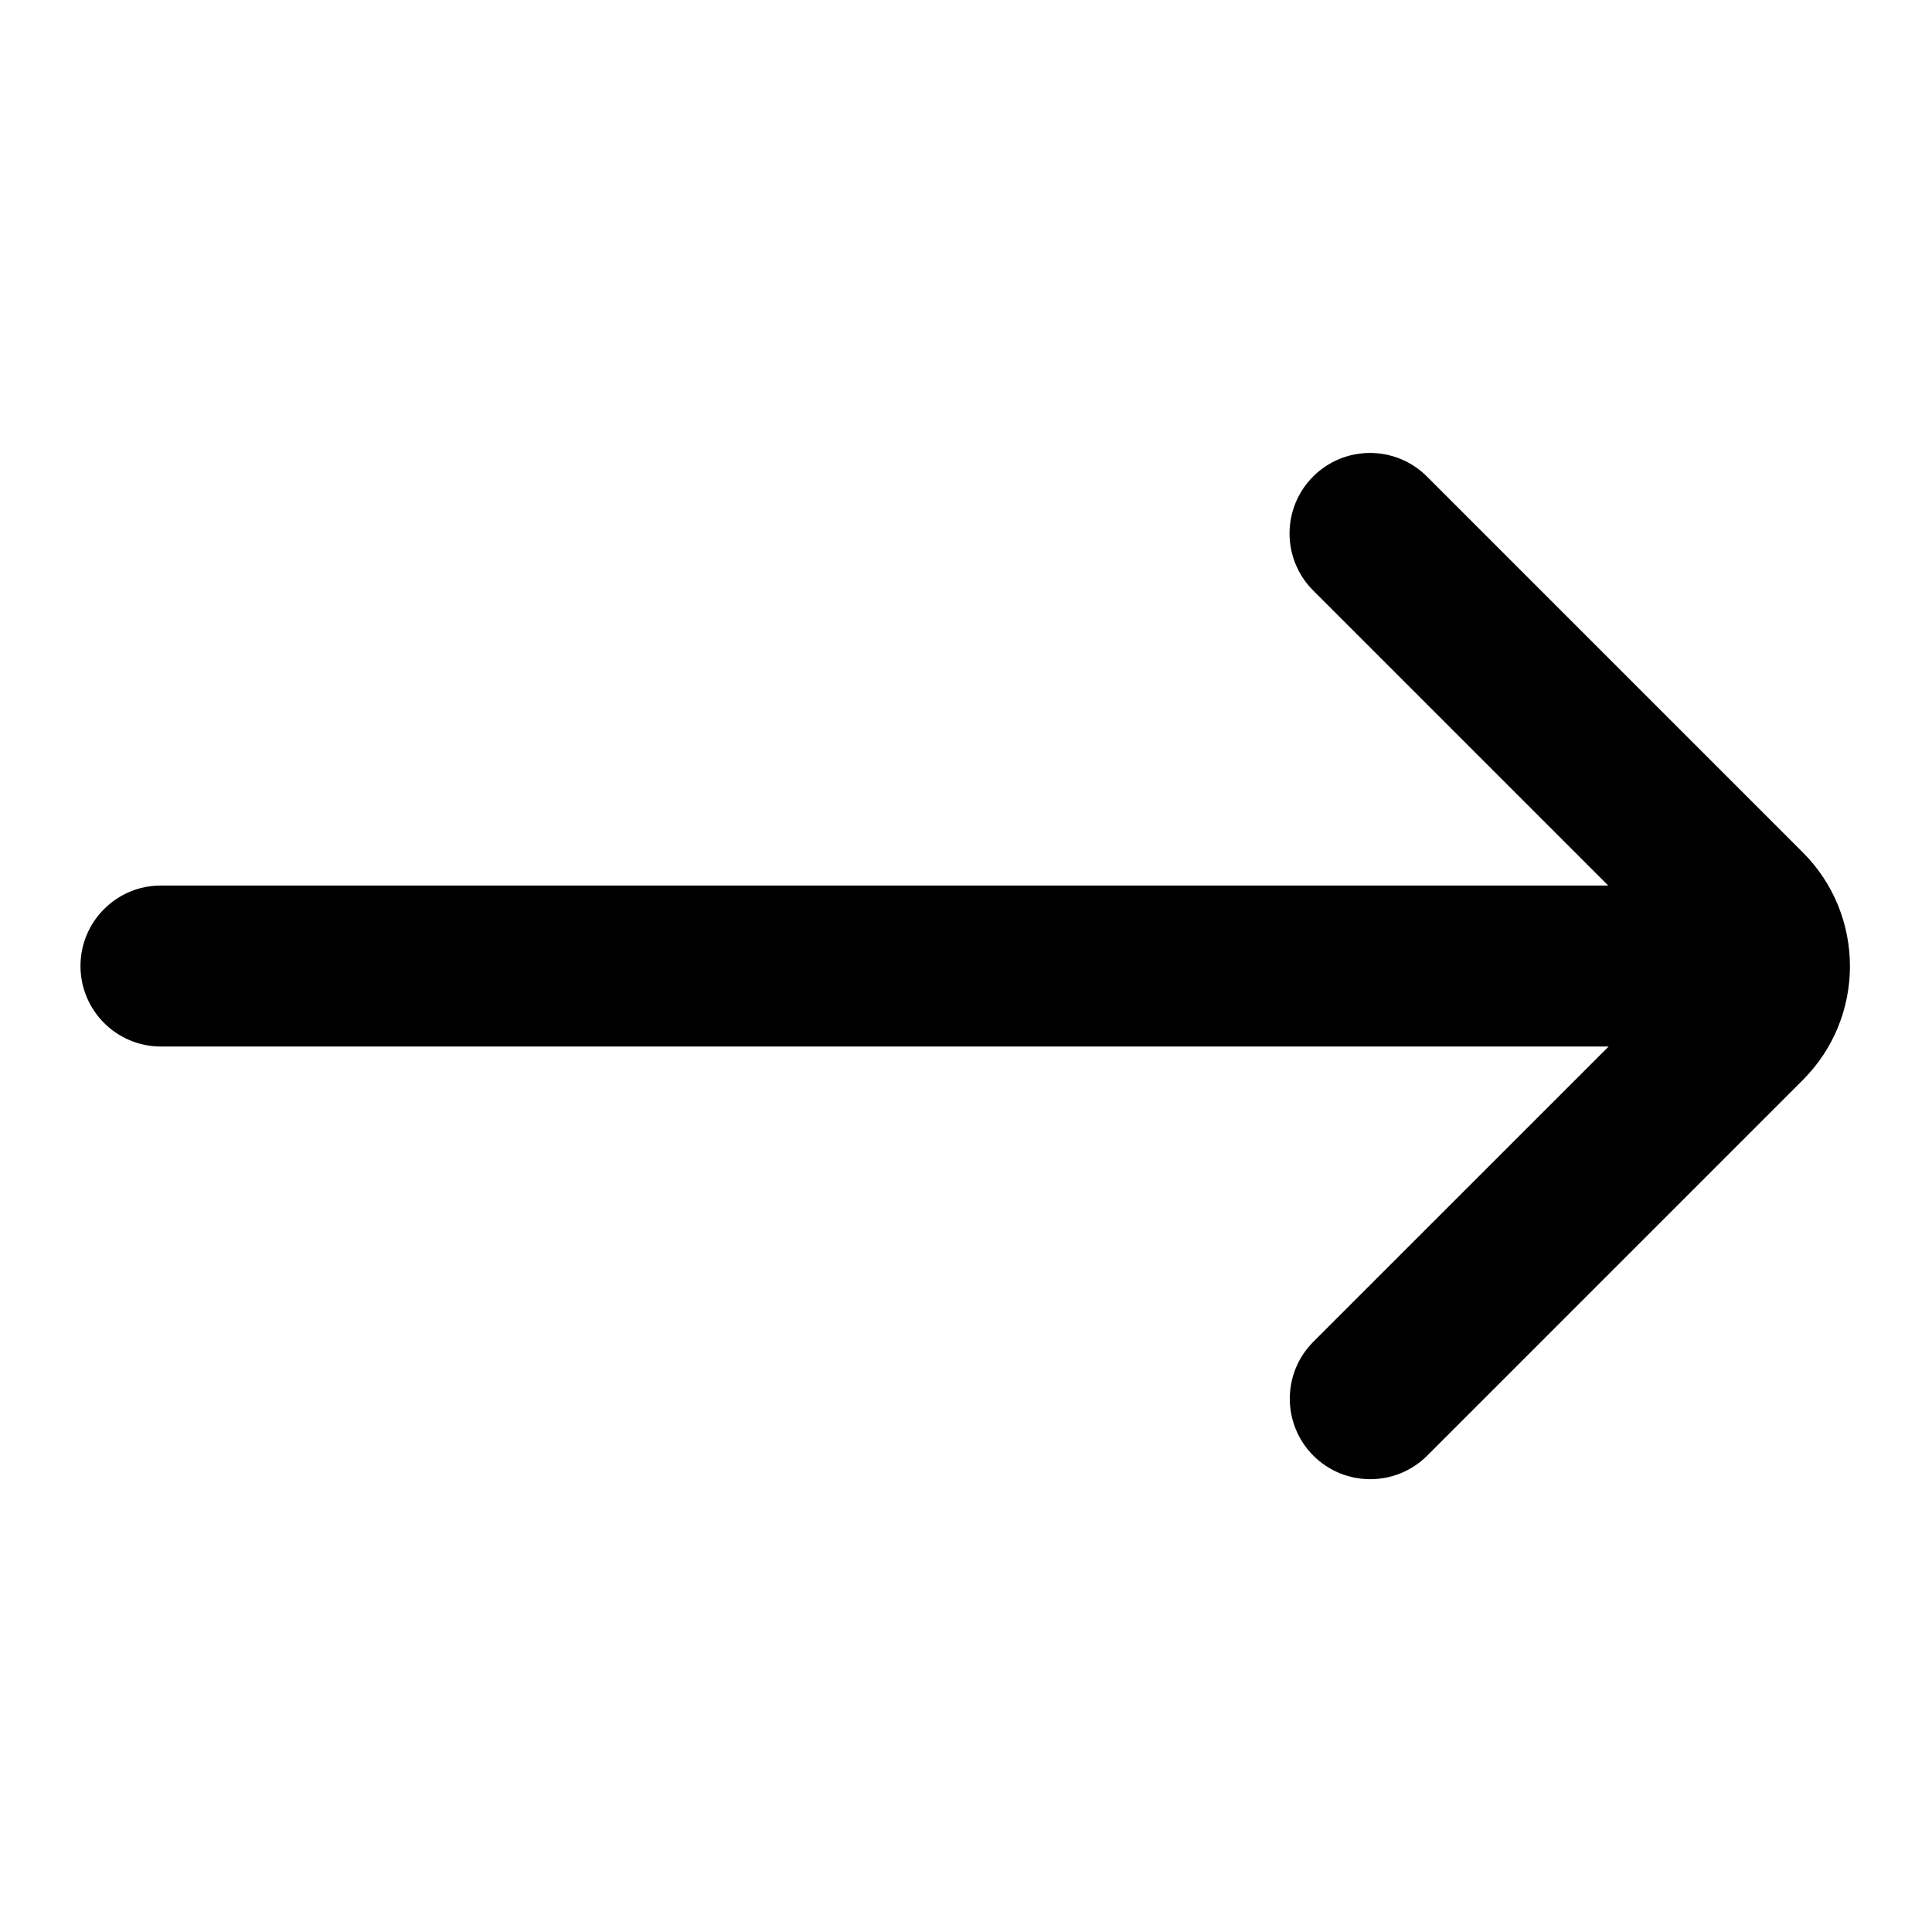 <svg width="32" height="32" viewBox="0 0 32 32" fill="none" xmlns="http://www.w3.org/2000/svg">
<g id="arrow-right">
<path id="icon" d="M21.753 22.224C21.233 22.745 21.233 23.589 21.753 24.11C22.274 24.63 23.118 24.63 23.639 24.11L29.86 17.889C30.901 16.848 30.901 15.159 29.86 14.118L23.635 7.893C23.114 7.372 22.27 7.372 21.749 7.893C21.229 8.414 21.229 9.258 21.749 9.779L26.637 14.667L2.666 14.667C1.93 14.667 1.333 15.264 1.333 16C1.333 16.736 1.93 17.334 2.666 17.334L26.644 17.334L21.753 22.224Z" fill="black"/>
</g>
</svg>

